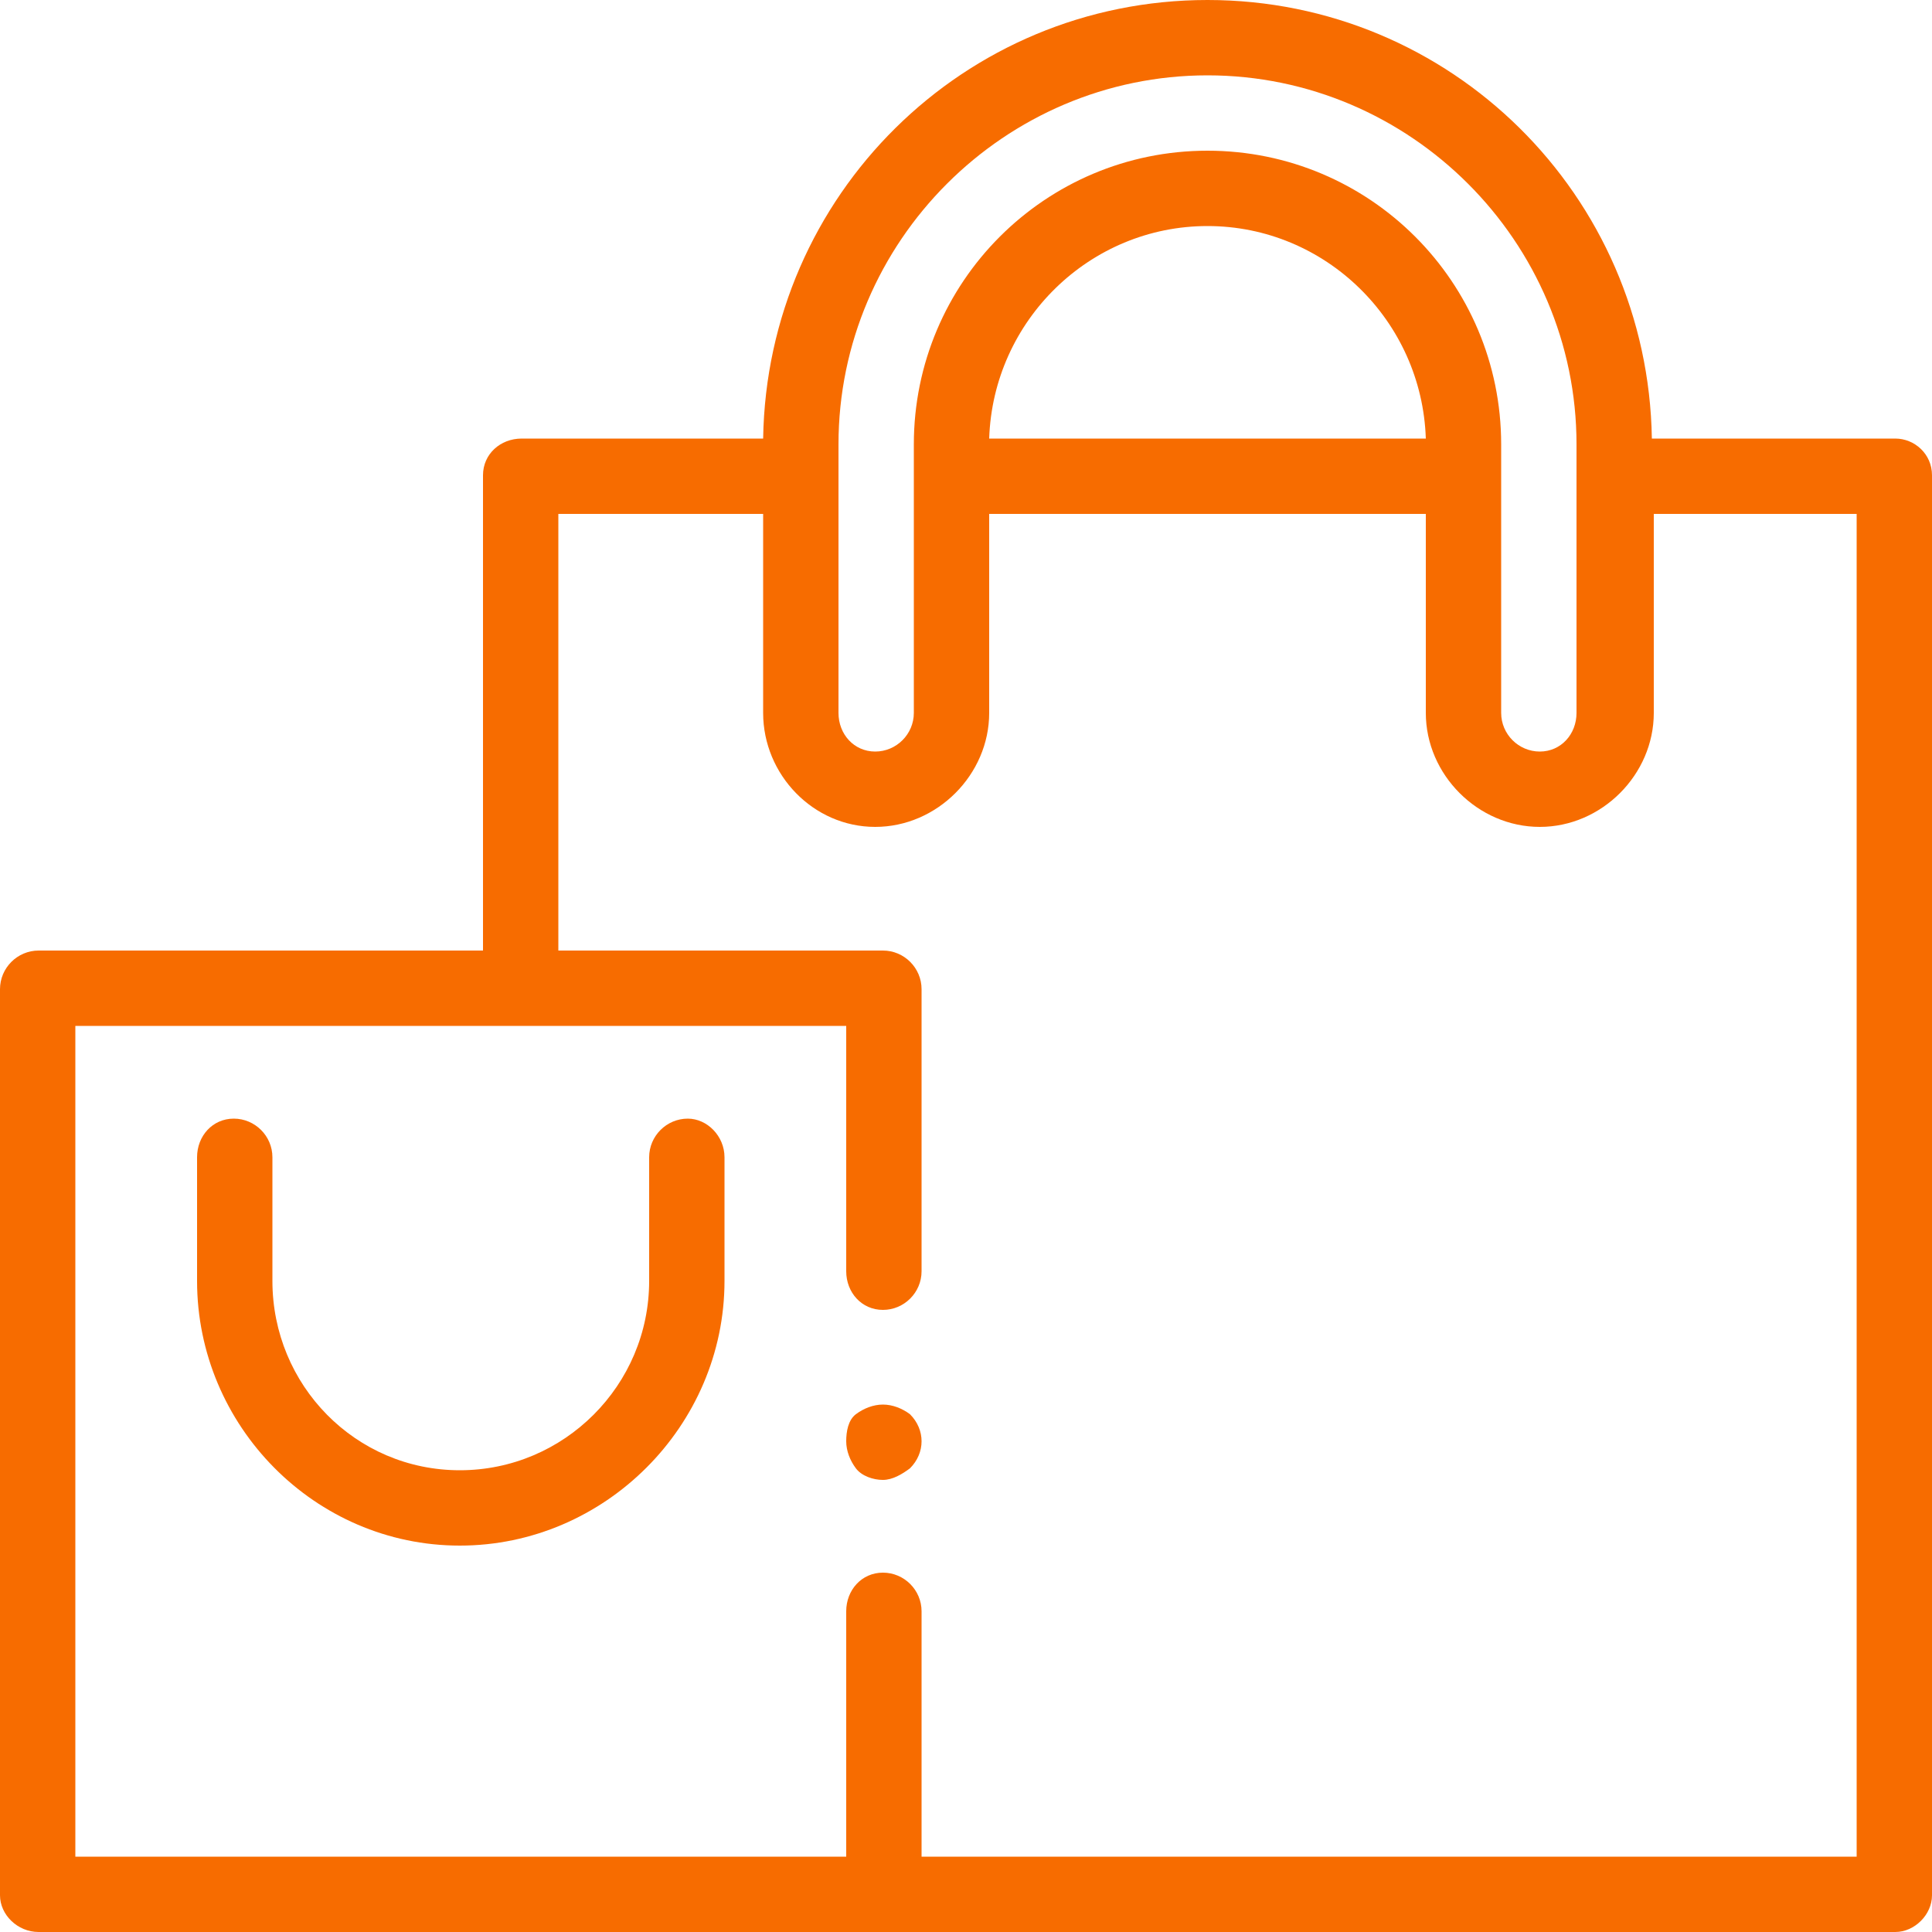<svg width="75" height="75" viewBox="0 0 75 75" fill="none" xmlns="http://www.w3.org/2000/svg">
<path d="M26.7 43.425C25.875 43.425 25.2 44.1 25.2 44.925V49.725C25.2 53.775 21.9 57.075 17.85 57.075C13.8 57.075 10.575 53.775 10.575 49.725V44.925C10.575 44.1 9.9 43.425 9.075 43.425C8.25 43.425 7.65 44.1 7.65 44.925V49.725C7.65 55.35 12.225 60 17.85 60C23.475 60 28.125 55.35 28.125 49.725V44.925C28.125 44.1 27.45 43.425 26.7 43.425ZM73.575 17.025H64.125C63.975 7.575 56.325 0 46.875 0C37.425 0 29.775 7.575 29.625 17.025H20.25C19.425 17.025 18.75 17.625 18.75 18.45V36.9H1.5C0.675 36.9 0 37.575 0 38.4V73.575C0 74.325 0.675 75 1.5 75H73.575C74.325 75 75 74.325 75 73.575V18.45C75 17.625 74.325 17.025 73.575 17.025ZM32.55 17.25C32.55 9.375 39 2.925 46.875 2.925C54.75 2.925 61.2 9.375 61.2 17.25V27.675C61.2 28.5 60.6 29.175 59.775 29.175C58.95 29.175 58.275 28.5 58.275 27.675V17.25C58.275 10.95 53.175 5.85 46.875 5.85C40.575 5.85 35.475 10.95 35.475 17.25V27.675C35.475 28.5 34.8 29.175 33.975 29.175C33.15 29.175 32.55 28.5 32.55 27.675V17.25ZM55.35 17.025H38.4C38.55 12.45 42.3 8.775 46.875 8.775C51.45 8.775 55.2 12.45 55.35 17.025ZM72.075 72.075H35.775V62.55C35.775 61.725 35.1 61.05 34.275 61.05C33.45 61.05 32.85 61.725 32.85 62.55V72.075H2.925V39.825H32.85V49.35C32.85 50.175 33.45 50.85 34.275 50.85C35.1 50.85 35.775 50.175 35.775 49.35V38.4C35.775 37.575 35.1 36.9 34.275 36.9H21.675V19.95H29.625V27.675C29.625 30.075 31.575 32.1 33.975 32.1C36.375 32.1 38.4 30.075 38.4 27.675V19.95H55.35V27.675C55.35 30.075 57.375 32.1 59.775 32.1C62.175 32.1 64.2 30.075 64.2 27.675V19.95H72.075V72.075ZM34.275 54.525C33.9 54.525 33.525 54.675 33.225 54.9C32.925 55.125 32.85 55.575 32.85 55.95C32.85 56.325 33 56.7 33.225 57C33.45 57.3 33.9 57.45 34.275 57.45C34.65 57.45 35.025 57.225 35.325 57C35.625 56.7 35.775 56.325 35.775 55.95C35.775 55.575 35.625 55.2 35.325 54.9C35.025 54.675 34.65 54.525 34.275 54.525Z" fill="#F76C00"/>
</svg>
